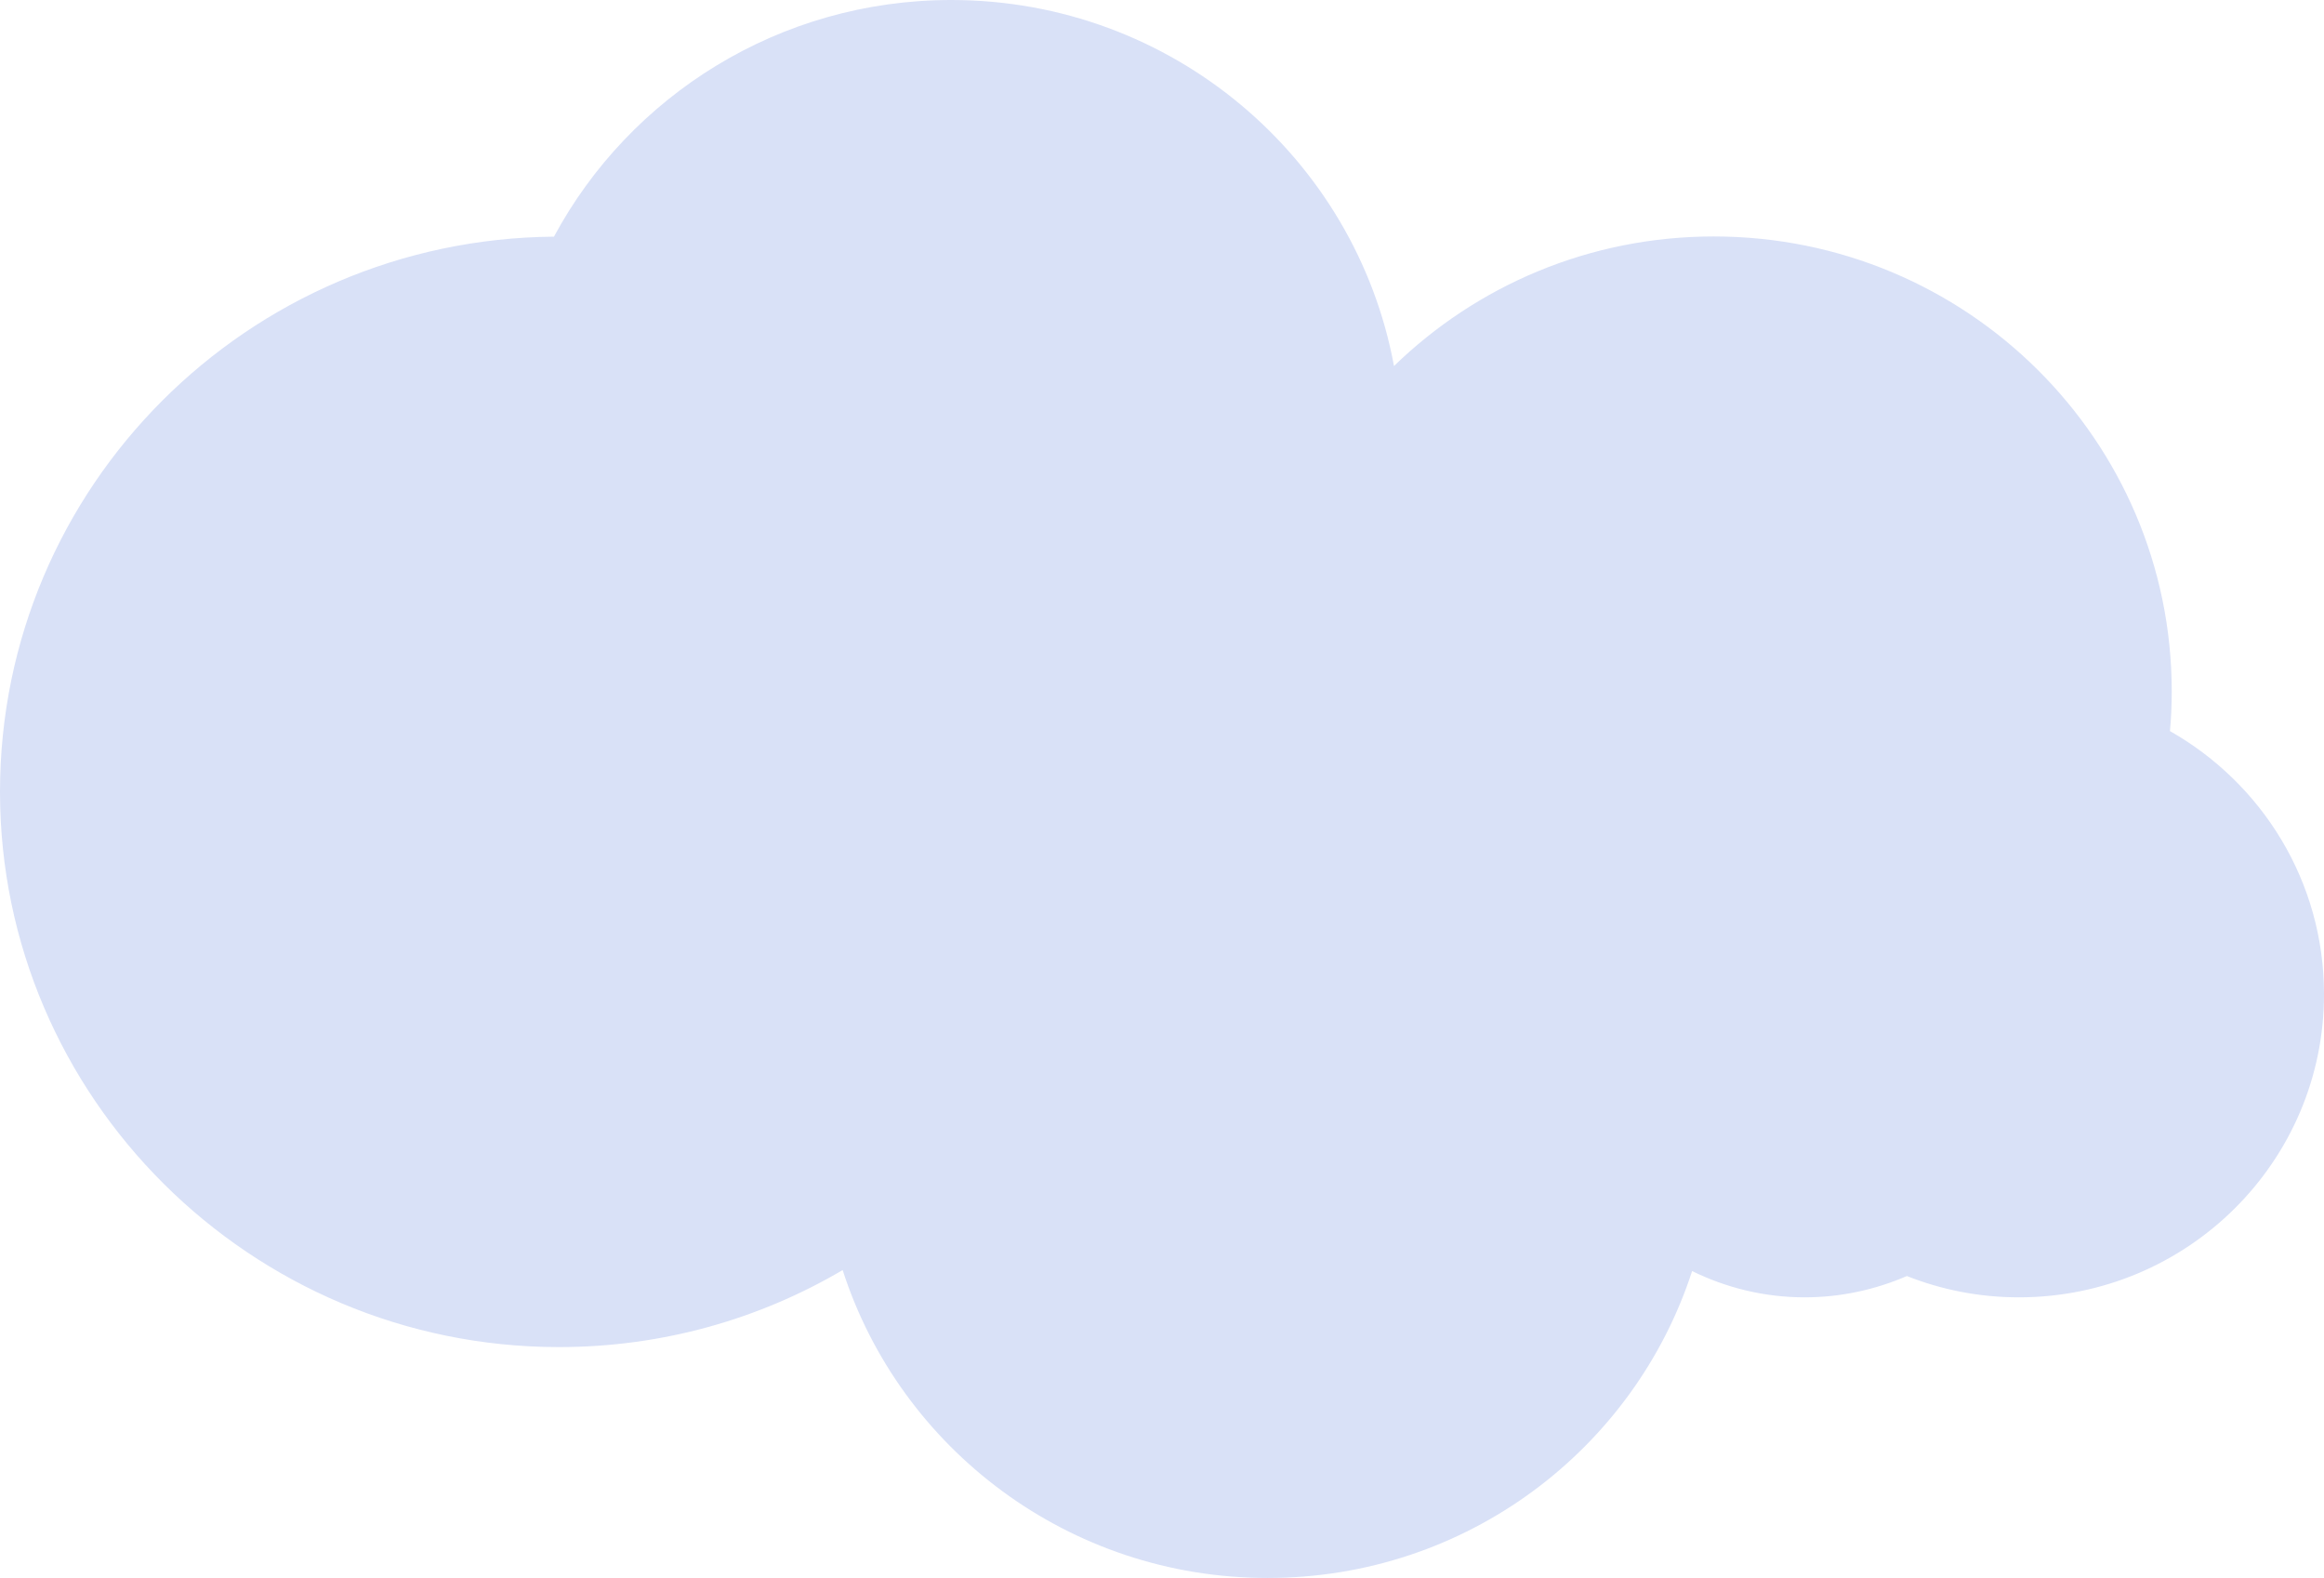 <?xml version="1.0" encoding="UTF-8"?> <svg xmlns="http://www.w3.org/2000/svg" width="330" height="224" viewBox="0 0 330 224" fill="none"><path d="M308.123 103.835C308.294 101.97 308.379 100.077 308.379 98.155C308.379 62.498 279.277 33.566 243.347 33.566C225.68 33.566 209.664 40.573 197.943 51.959C192.481 22.405 166.423 0 135.073 0C110.635 0 89.413 13.618 78.66 33.594C35.162 33.962 0 69.11 0 112.396C0 155.681 35.532 191.225 79.371 191.225C94.079 191.225 107.847 187.241 119.653 180.291C127.818 205.635 151.743 224 179.992 224C208.241 224 232.053 205.72 240.274 180.432C245.11 182.805 250.516 184.162 256.262 184.162C261.411 184.162 266.333 183.06 270.771 181.138C275.692 183.088 281.041 184.162 286.673 184.162C310.598 184.162 330 164.892 330 141.13C330 125.11 321.181 111.181 308.123 103.778V103.835Z" fill="#D9E1F7"></path></svg> 